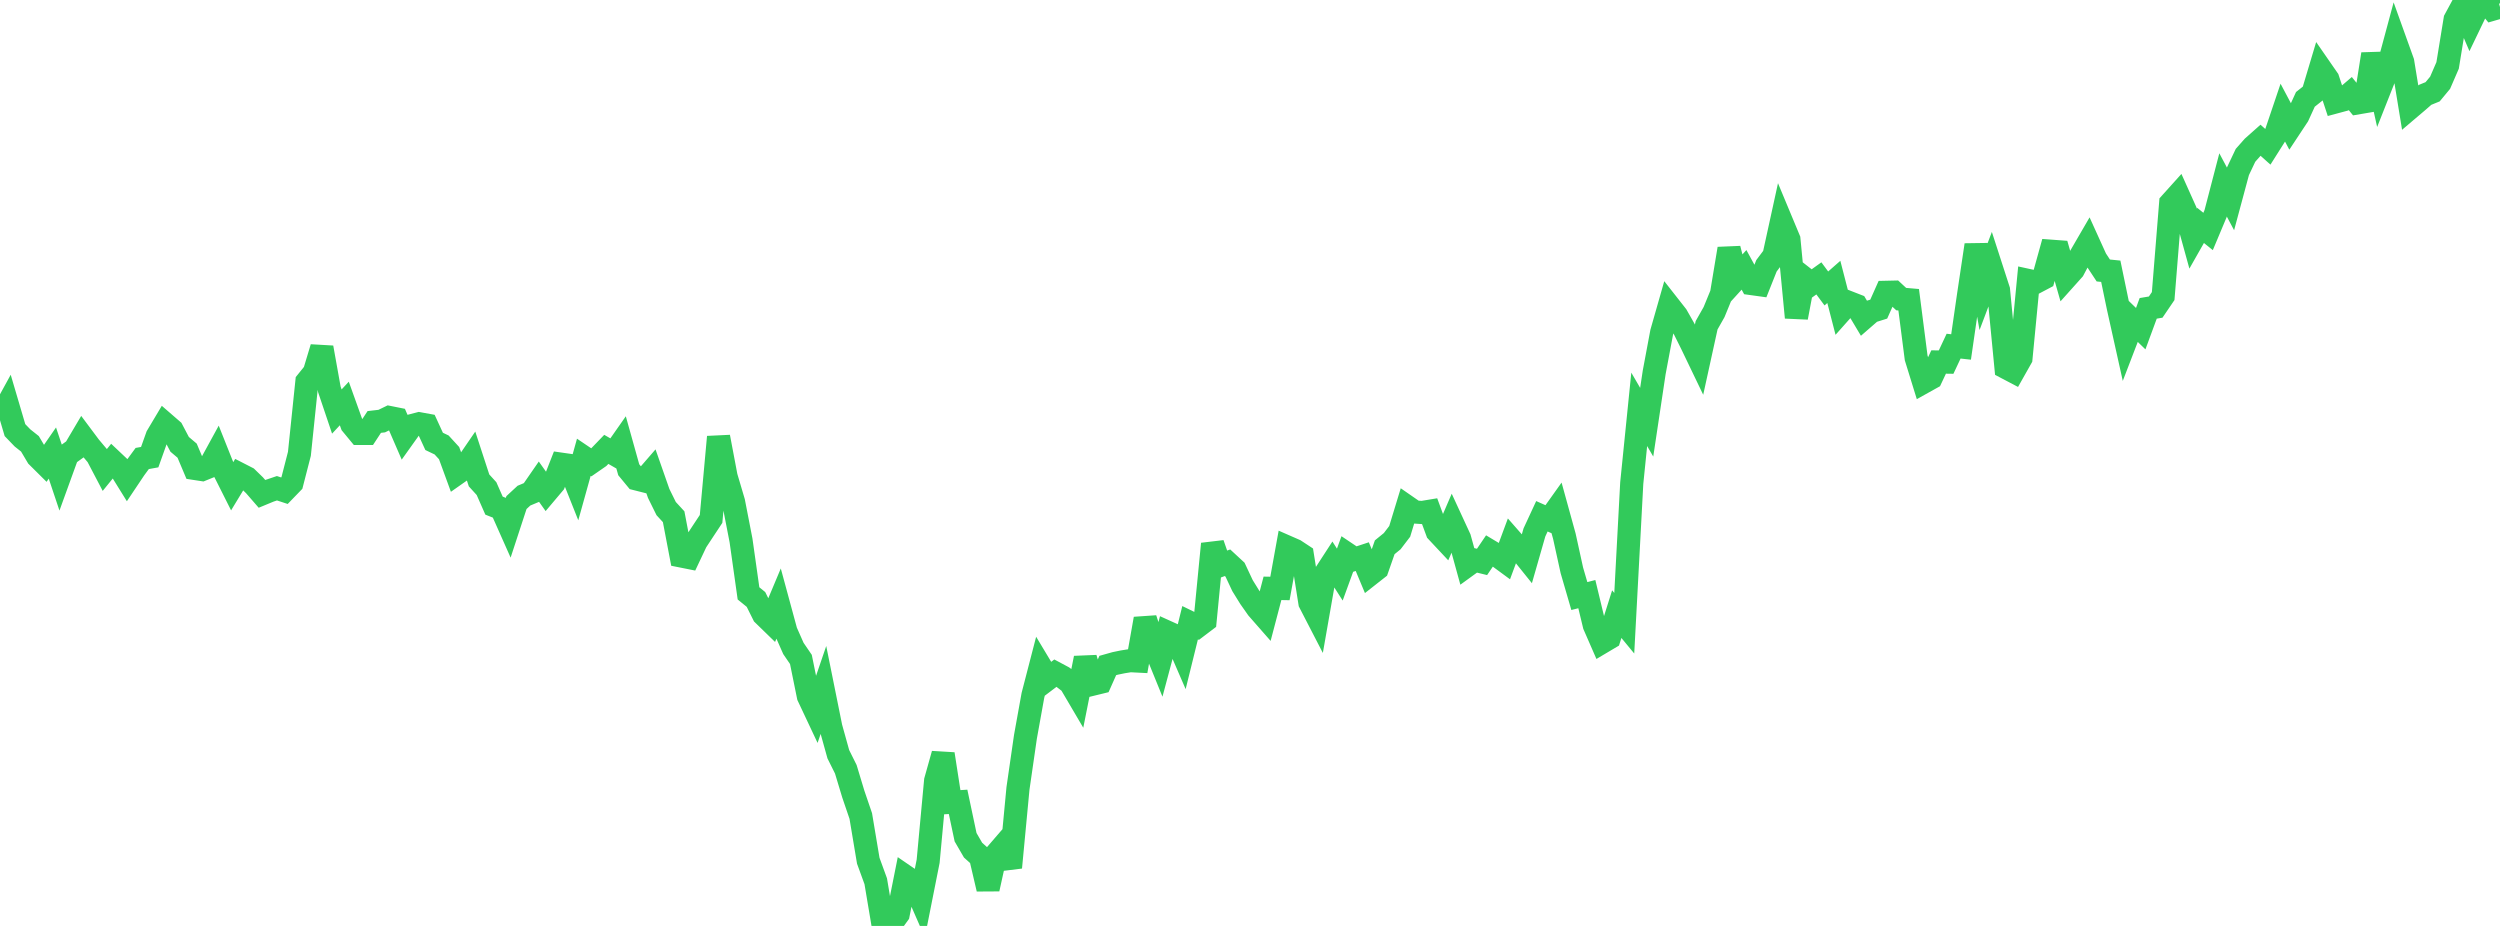 <?xml version="1.0" standalone="no"?>
<!DOCTYPE svg PUBLIC "-//W3C//DTD SVG 1.1//EN" "http://www.w3.org/Graphics/SVG/1.1/DTD/svg11.dtd">

<svg width="135" height="50" viewBox="0 0 135 50" preserveAspectRatio="none" 
  xmlns="http://www.w3.org/2000/svg"
  xmlns:xlink="http://www.w3.org/1999/xlink">


<polyline points="0.0, 22.592 0.404, 21.855 0.808, 23.226 1.213, 23.646 1.617, 23.967 2.021, 24.648 2.425, 25.049 2.829, 24.465 3.234, 25.674 3.638, 24.56 4.042, 24.268 4.446, 23.585 4.85, 24.126 5.254, 24.606 5.659, 25.378 6.063, 24.881 6.467, 25.263 6.871, 25.914 7.275, 25.311 7.68, 24.759 8.084, 24.686 8.488, 23.553 8.892, 22.875 9.296, 23.225 9.701, 23.994 10.105, 24.336 10.509, 25.294 10.913, 25.356 11.317, 25.192 11.722, 24.451 12.126, 25.466 12.53, 26.27 12.934, 25.603 13.338, 25.81 13.743, 26.204 14.147, 26.669 14.551, 26.502 14.955, 26.365 15.359, 26.498 15.763, 26.08 16.168, 24.506 16.572, 20.612 16.976, 20.11 17.38, 18.769 17.784, 21.021 18.189, 22.223 18.593, 21.789 18.997, 22.915 19.401, 23.404 19.805, 23.404 20.21, 22.786 20.614, 22.739 21.018, 22.543 21.422, 22.624 21.826, 23.556 22.231, 22.988 22.635, 22.882 23.039, 22.956 23.443, 23.835 23.847, 24.028 24.251, 24.469 24.656, 25.577 25.06, 25.293 25.464, 24.704 25.868, 25.941 26.272, 26.385 26.677, 27.304 27.081, 27.464 27.485, 28.373 27.889, 27.139 28.293, 26.765 28.698, 26.595 29.102, 26.011 29.506, 26.579 29.91, 26.1 30.314, 25.068 30.719, 25.126 31.123, 26.142 31.527, 24.693 31.931, 24.966 32.335, 24.686 32.74, 24.266 33.144, 24.498 33.548, 23.921 33.952, 25.367 34.356, 25.857 34.76, 25.959 35.165, 25.491 35.569, 26.645 35.973, 27.464 36.377, 27.903 36.781, 30.021 37.186, 30.102 37.59, 29.247 37.994, 28.633 38.398, 28.022 38.802, 23.595 39.207, 25.736 39.611, 27.101 40.015, 29.181 40.419, 32.042 40.823, 32.371 41.228, 33.185 41.632, 33.578 42.036, 32.615 42.44, 34.103 42.844, 35.016 43.249, 35.609 43.653, 37.597 44.057, 38.455 44.461, 37.273 44.865, 39.275 45.269, 40.728 45.674, 41.542 46.078, 42.88 46.482, 44.064 46.886, 46.478 47.29, 47.587 47.695, 50.0 48.099, 49.918 48.503, 49.361 48.907, 47.337 49.311, 47.614 49.716, 48.54 50.12, 46.506 50.524, 42.157 50.928, 40.717 51.332, 43.325 51.737, 43.3 52.141, 45.21 52.545, 45.907 52.949, 46.271 53.353, 48.001 53.757, 46.17 54.162, 45.7 54.566, 46.844 54.97, 42.578 55.374, 39.786 55.778, 37.547 56.183, 35.984 56.587, 36.657 56.991, 36.351 57.395, 36.567 57.799, 36.878 58.204, 37.567 58.608, 35.537 59.012, 36.943 59.416, 36.844 59.82, 35.937 60.225, 35.823 60.629, 35.74 61.033, 35.675 61.437, 35.696 61.841, 33.415 62.246, 34.669 62.65, 35.661 63.054, 34.148 63.458, 34.331 63.862, 35.264 64.266, 33.627 64.671, 33.824 65.075, 33.518 65.479, 29.37 65.883, 30.535 66.287, 30.388 66.692, 30.763 67.096, 31.624 67.5, 32.277 67.904, 32.851 68.308, 33.312 68.713, 31.77 69.117, 31.777 69.521, 29.546 69.925, 29.723 70.329, 29.989 70.734, 32.543 71.138, 33.325 71.542, 31.018 71.946, 30.396 72.35, 31.028 72.754, 29.919 73.159, 30.191 73.563, 30.058 73.967, 31.026 74.371, 30.708 74.775, 29.553 75.18, 29.223 75.584, 28.694 75.988, 27.368 76.392, 27.648 76.796, 27.675 77.201, 27.608 77.605, 28.703 78.009, 29.134 78.413, 28.195 78.817, 29.07 79.222, 30.538 79.626, 30.245 80.03, 30.344 80.434, 29.747 80.838, 29.989 81.243, 30.287 81.647, 29.197 82.051, 29.658 82.455, 30.161 82.859, 28.751 83.263, 27.879 83.668, 28.059 84.072, 27.492 84.476, 28.957 84.88, 30.797 85.284, 32.186 85.689, 32.083 86.093, 33.761 86.497, 34.686 86.901, 34.446 87.305, 33.163 87.71, 33.654 88.114, 26.09 88.518, 22.104 88.922, 22.8 89.326, 20.109 89.731, 17.949 90.135, 16.533 90.539, 17.048 90.943, 17.76 91.347, 18.571 91.751, 19.412 92.156, 17.565 92.56, 16.851 92.964, 15.865 93.368, 13.431 93.772, 15.017 94.177, 14.572 94.581, 15.312 94.985, 15.368 95.389, 14.353 95.793, 13.815 96.198, 11.964 96.602, 12.933 97.006, 17.145 97.41, 15.007 97.814, 15.323 98.219, 15.032 98.623, 15.577 99.027, 15.223 99.431, 16.789 99.835, 16.335 100.24, 16.493 100.644, 17.17 101.048, 16.819 101.452, 16.692 101.856, 15.785 102.26, 15.776 102.665, 16.151 103.069, 16.186 103.473, 19.326 103.877, 20.633 104.281, 20.408 104.686, 19.548 105.09, 19.554 105.494, 18.692 105.898, 18.736 106.302, 15.939 106.707, 13.228 107.111, 15.483 107.515, 14.413 107.919, 15.661 108.323, 19.846 108.728, 20.059 109.132, 19.343 109.536, 15.148 109.94, 15.236 110.344, 15.023 110.749, 13.565 111.153, 13.595 111.557, 15.011 111.961, 14.56 112.365, 13.796 112.769, 13.1 113.174, 13.993 113.578, 14.606 113.982, 14.647 114.386, 16.593 114.79, 18.41 115.195, 17.356 115.599, 17.748 116.003, 16.651 116.407, 16.583 116.811, 15.988 117.216, 10.972 117.62, 10.523 118.024, 11.422 118.428, 12.885 118.832, 12.173 119.237, 12.499 119.641, 11.536 120.045, 9.984 120.449, 10.742 120.853, 9.24 121.257, 8.388 121.662, 7.93 122.066, 7.571 122.47, 7.932 122.874, 7.293 123.278, 6.096 123.683, 6.86 124.087, 6.249 124.491, 5.366 124.895, 5.045 125.299, 3.695 125.704, 4.28 126.108, 5.507 126.512, 5.398 126.916, 5.052 127.32, 5.553 127.725, 5.484 128.129, 2.922 128.533, 4.736 128.937, 3.715 129.341, 2.215 129.746, 3.343 130.15, 5.817 130.554, 5.474 130.958, 5.121 131.362, 4.956 131.766, 4.468 132.171, 3.534 132.575, 1.058 132.979, 0.31 133.383, 1.252 133.787, 0.412 134.192, 0.0 134.596, 0.498 135.0, 0.381" fill="none" stroke="#32ca5b" stroke-width="1.25"/>

</svg>